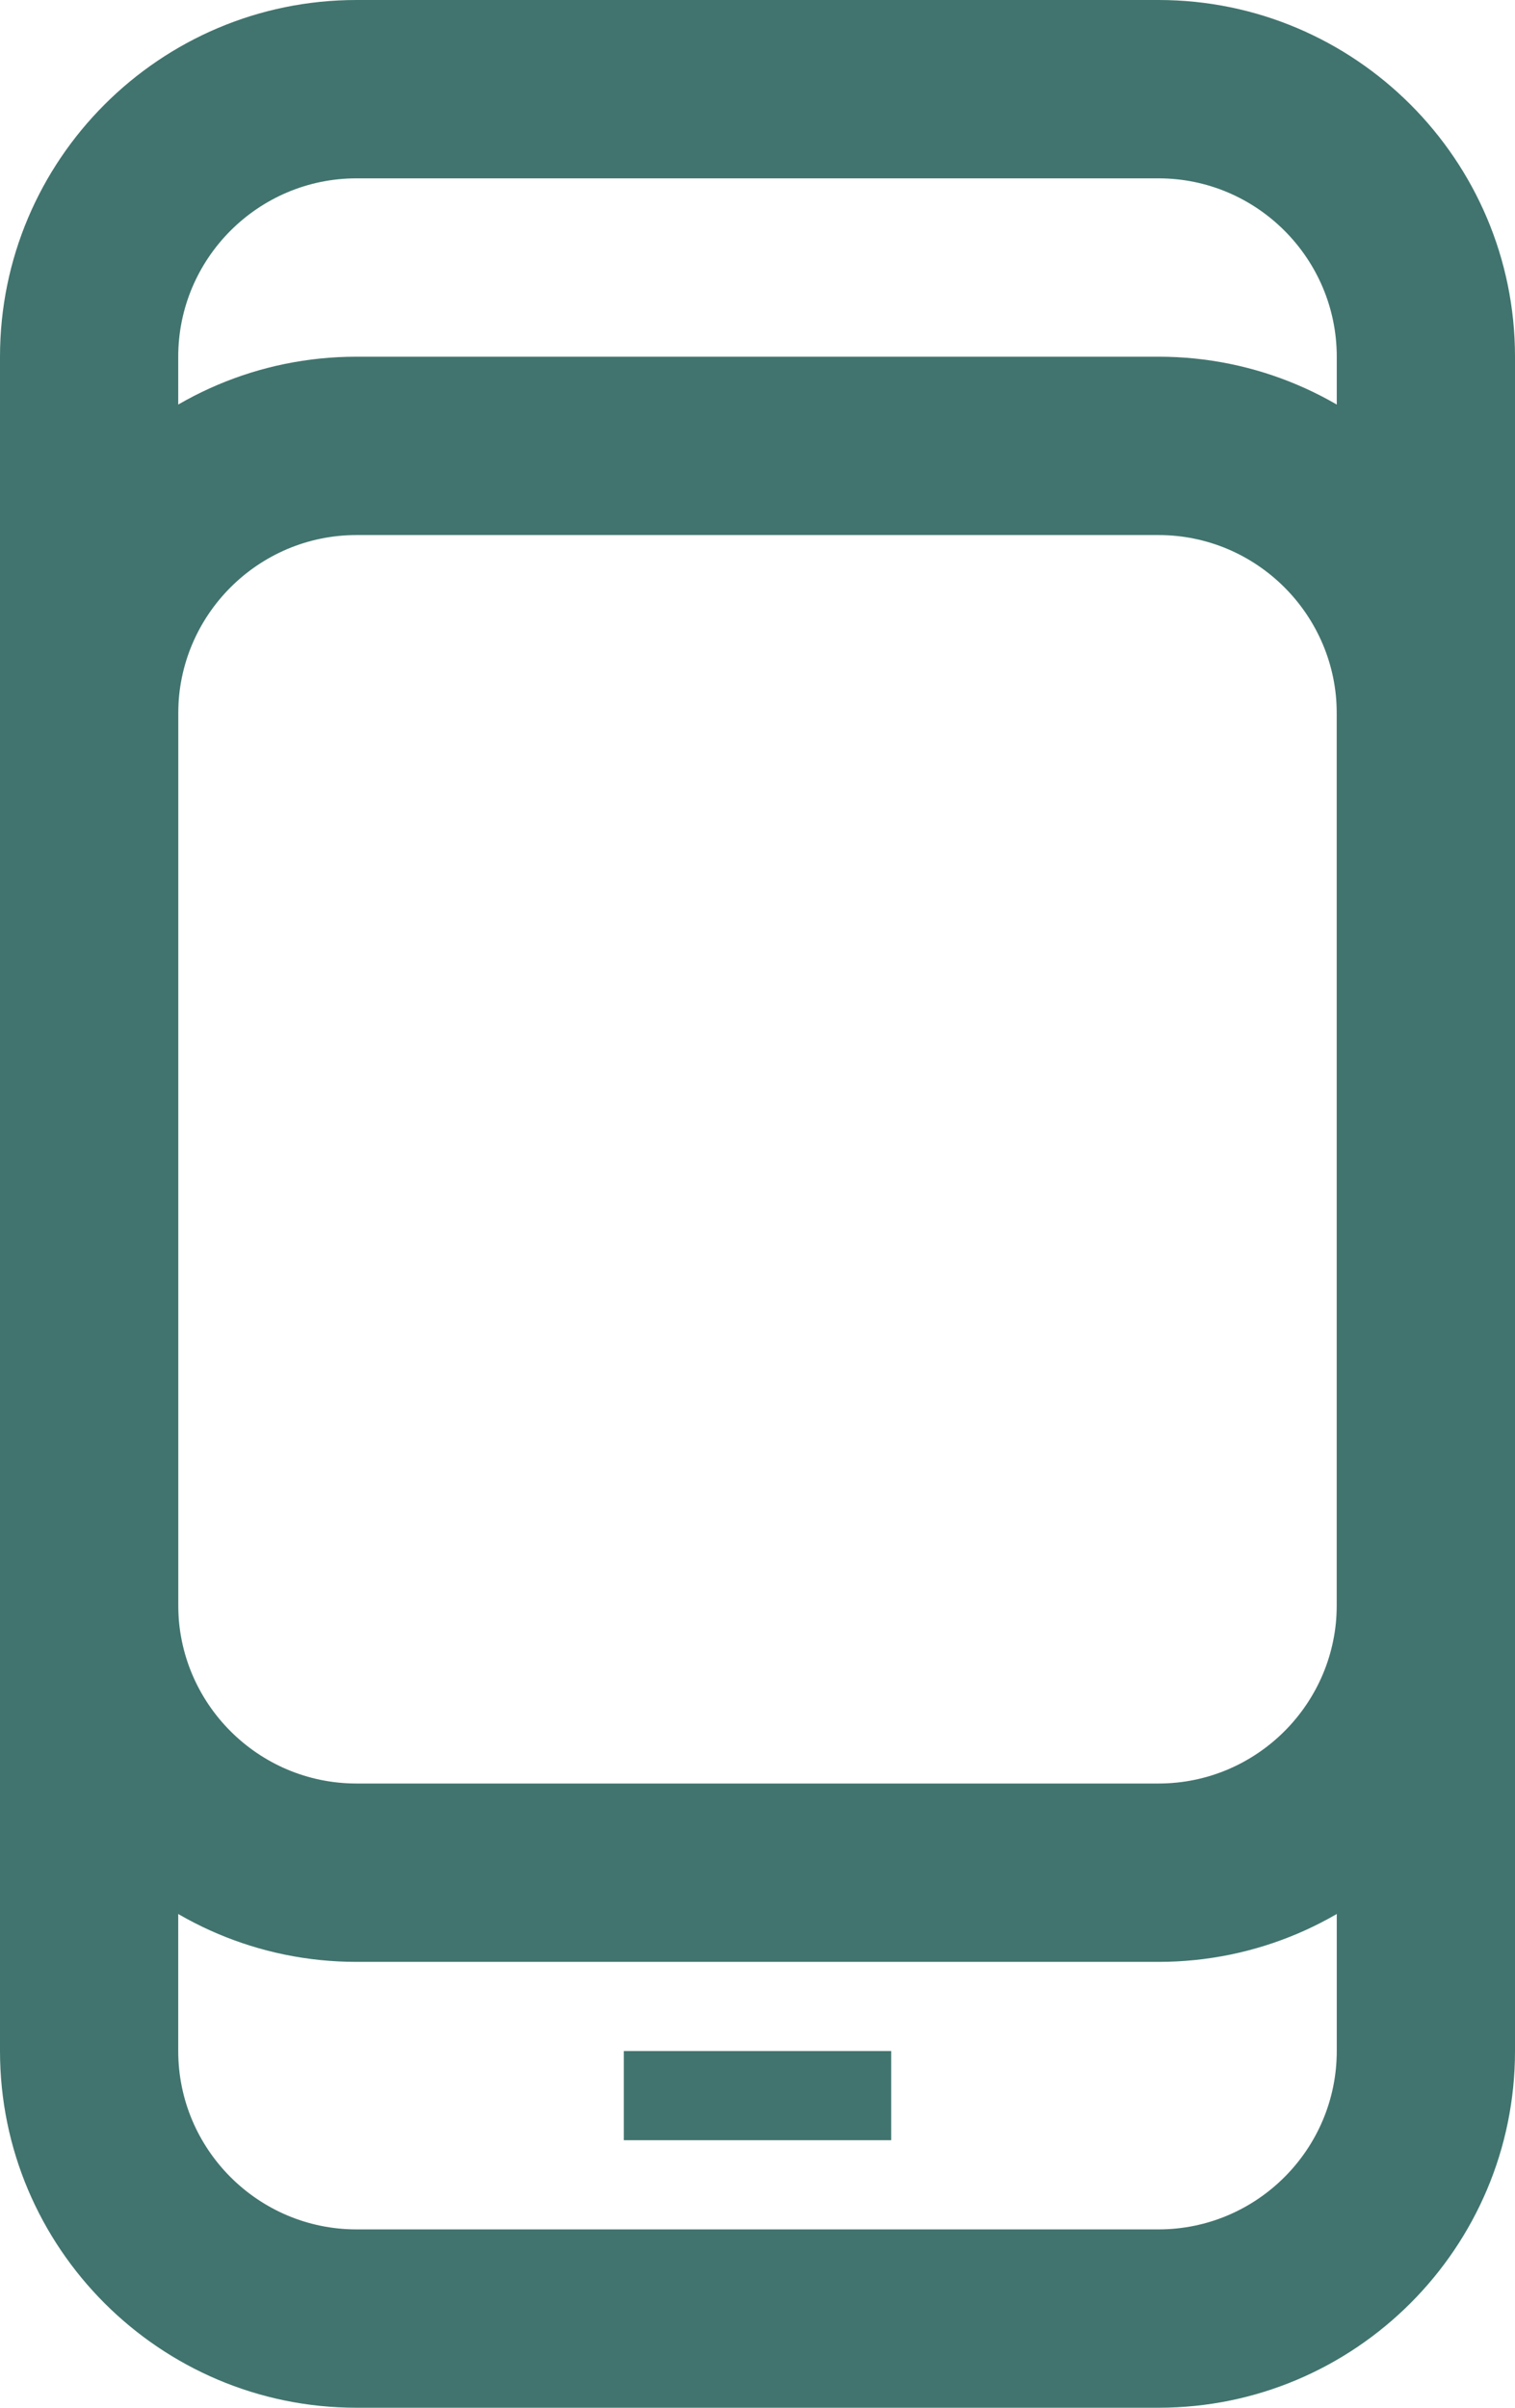 <?xml version="1.0" encoding="UTF-8"?>
<svg xmlns="http://www.w3.org/2000/svg" xmlns:xlink="http://www.w3.org/1999/xlink" width="17px" height="27px" viewBox="0 0 17 27" version="1.1">
  <title>Group 7</title>
  <defs>
    <polygon id="path-1" points="0 27 17 27 17 0 0 0"></polygon>
  </defs>
  <g id="UI" stroke="none" stroke-width="1" fill="none" fill-rule="evenodd">
    <g id="Contact" transform="translate(-211, -955)">
      <g id="Group-7" transform="translate(211, 955)">
        <path d="M4,2 C2.898,2 2,2.898 2,4 L2,23 C2,24.103 2.898,25 4,25 L13,25 C14.102,25 15,24.103 15,23 L15,4 C15,2.898 14.102,2 13,2 L4,2 Z M13,27 L4,27 C1.794,27 0,25.206 0,23 L0,4 C0,1.794 1.794,0 4,0 L13,0 C15.206,0 17,1.794 17,4 L17,23 C17,25.206 15.206,27 13,27 L13,27 Z" id="Fill-1" fill="#41746E"></path>
        <path d="M4,6 C2.898,6 2,6.898 2,8 L2,18 C2,19.103 2.898,20 4,20 L13,20 C14.102,20 15,19.103 15,18 L15,8 C15,6.898 14.102,6 13,6 L4,6 Z M13,22 L4,22 C1.794,22 0,20.206 0,18 L0,8 C0,5.794 1.794,4 4,4 L13,4 C15.206,4 17,5.794 17,8 L17,18 C17,20.206 15.206,22 13,22 L13,22 Z" id="Fill-3" fill="#41746E"></path>
        <mask id="mask-2" fill="white">
          <use xlink:href="#path-1"></use>
        </mask>
        <g id="Clip-6"></g>
        <polygon id="Fill-5" fill="#41746E" mask="url(#mask-2)" points="7 24 10 24 10 23 7 23"></polygon>
      </g>
    </g>
  </g>
</svg>
